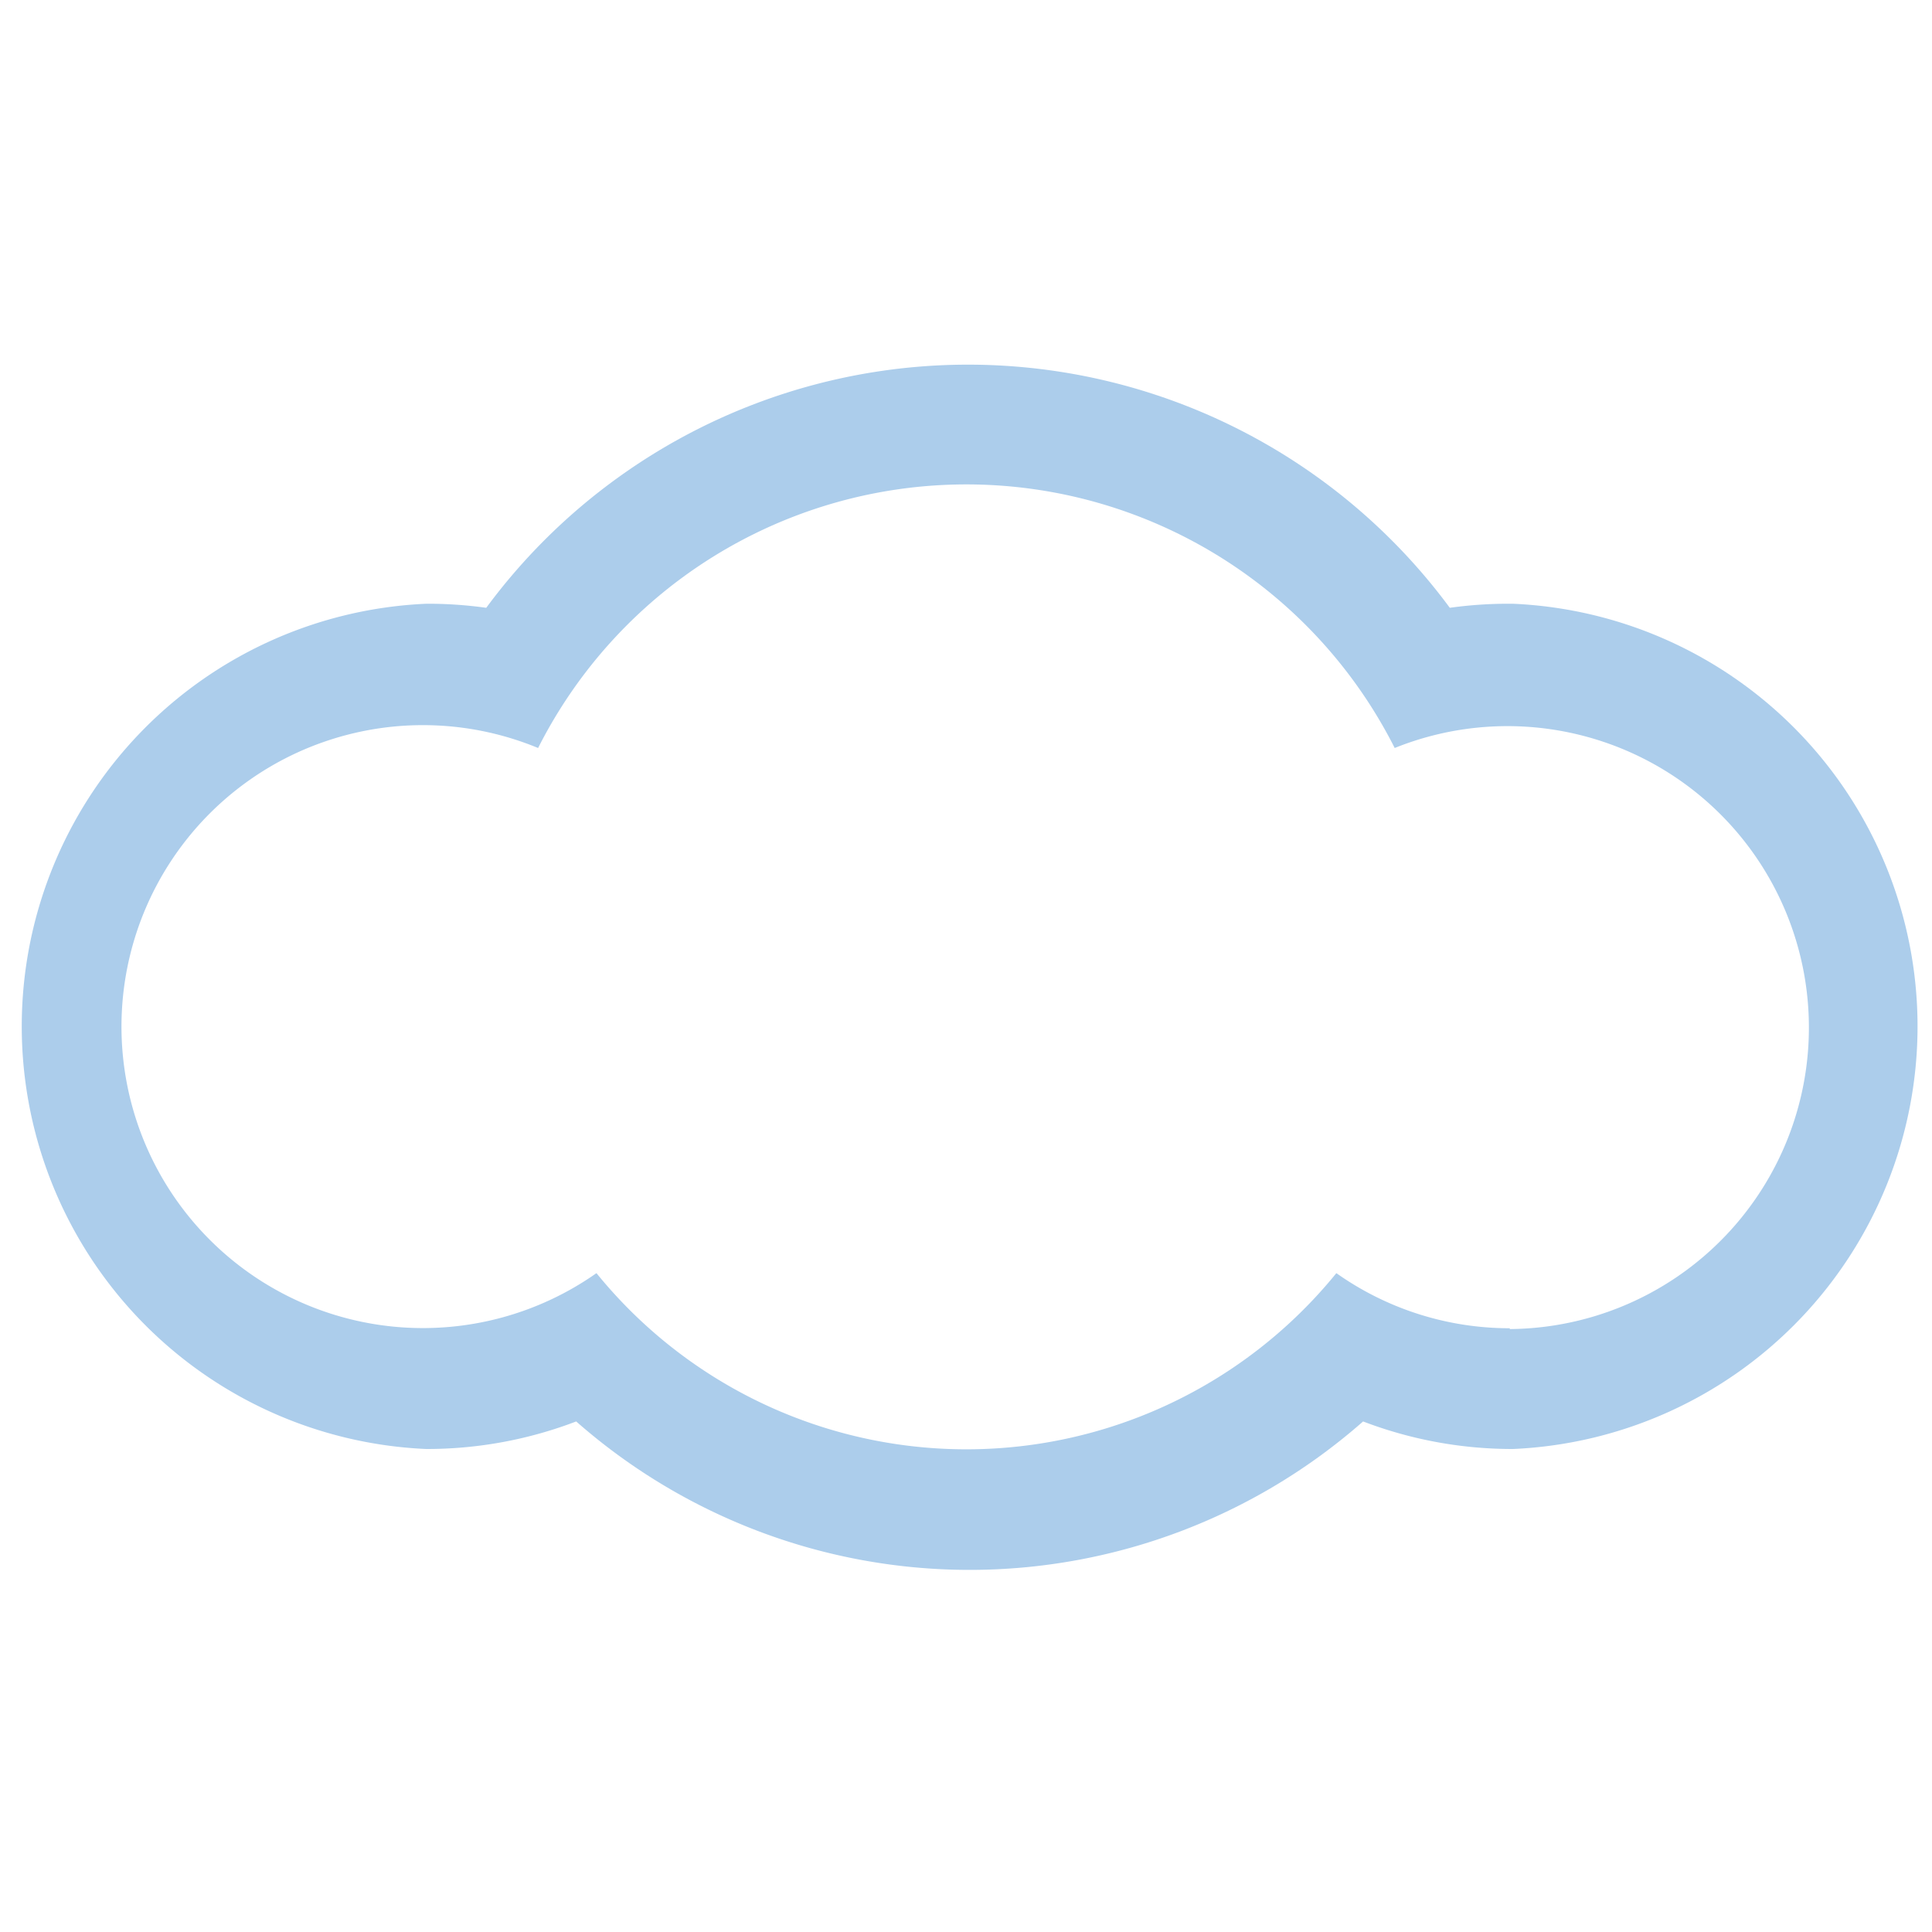 <svg xmlns="http://www.w3.org/2000/svg" width="23.84" height="23.84" viewBox="0 0 23.84 23.84">
  <defs>
    <style>
      .a {
        fill: #accdeb;
        fill-rule: evenodd;
      }

      .b {
        fill: none;
      }
    </style>
  </defs>
  <g>
    <path class="a" d="M18.63,7.45a5.17,5.17,0,0,0-.74.05A7.39,7.39,0,0,0,6,7.5a5.17,5.17,0,0,0-.74-.05,5.22,5.22,0,0,0,0,10.43,5.16,5.16,0,0,0,1.85-.34,7.35,7.35,0,0,0,9.71,0,5.16,5.16,0,0,0,1.85.34,5.22,5.22,0,0,0,0-10.43Zm0,8.94a3.7,3.7,0,0,1-2.14-.68,5.88,5.88,0,0,1-9.13,0,3.72,3.72,0,1,1-.72-6.48,5.92,5.92,0,0,1,10.57,0,3.72,3.72,0,1,1,1.42,7.17Z"/>
    <rect class="b" width="23.84" height="23.84"/>
  </g>
</svg>
